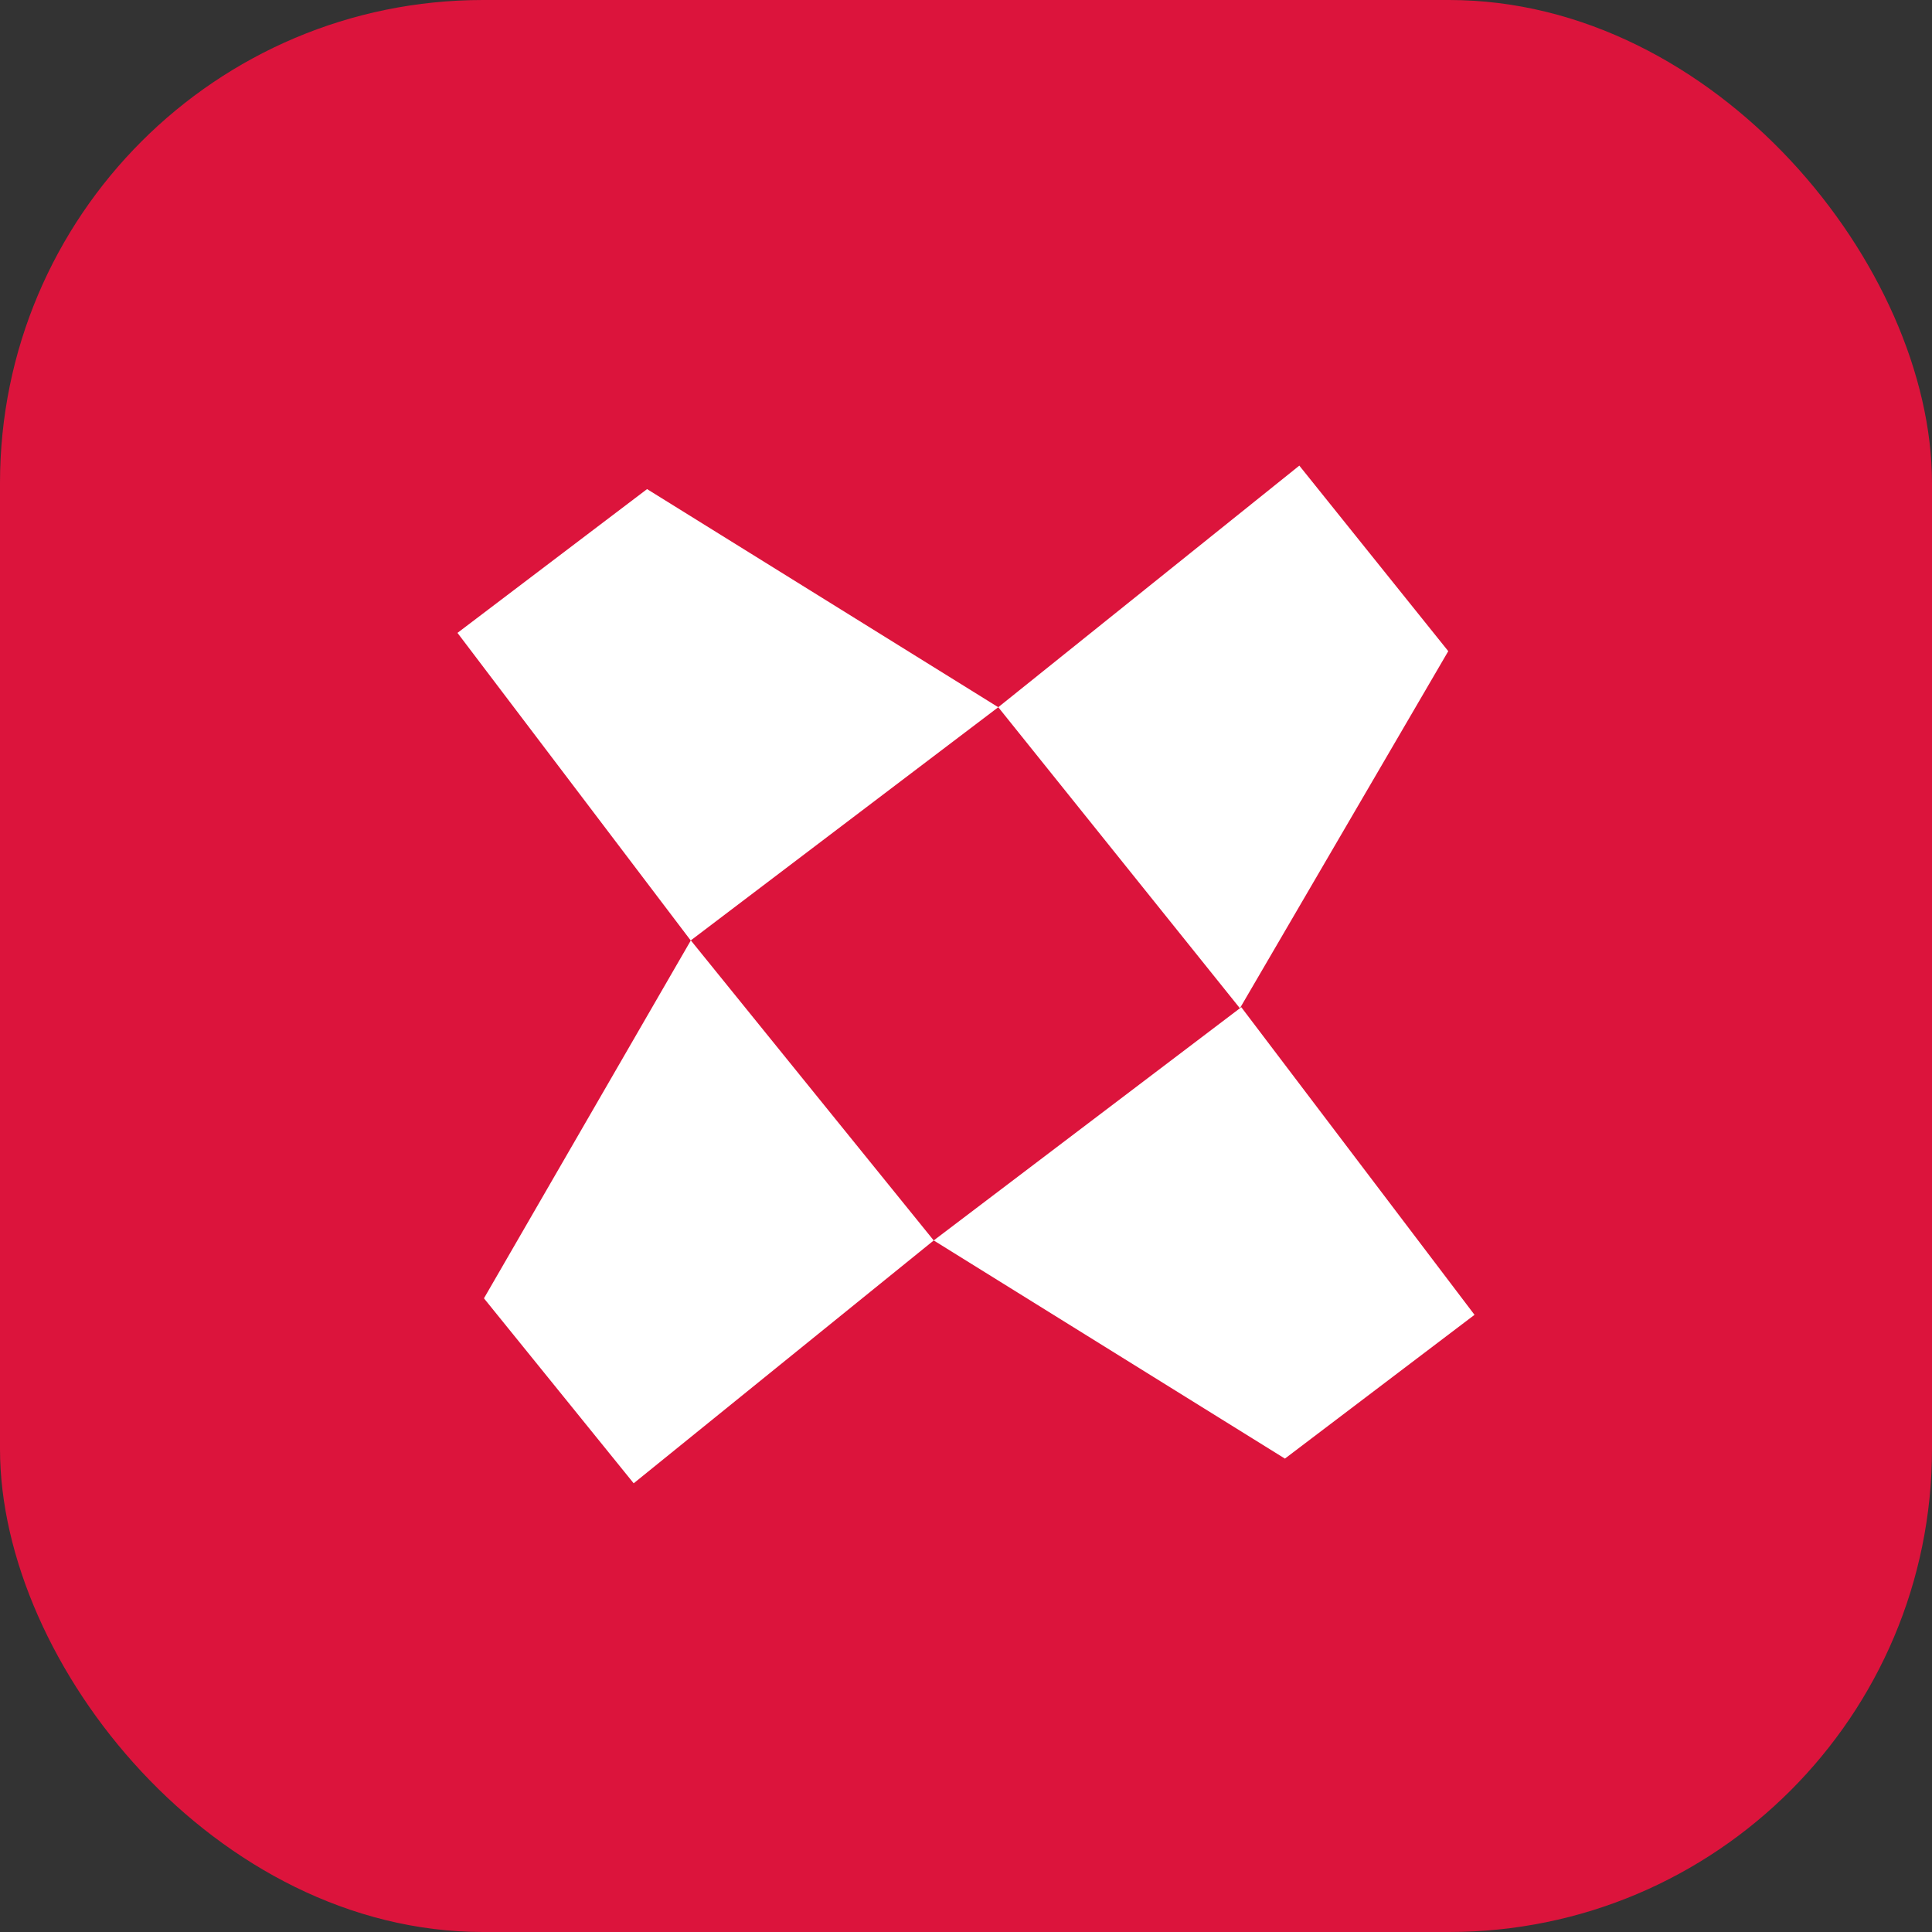 <svg width="100" height="100" viewBox="0 0 100 100" fill="none" xmlns="http://www.w3.org/2000/svg">
<rect x="0" y="0" width="100" height="100" fill="#333333" stroke="none"/>
<rect width="100" height="100" rx="25" fill="#DC143C"/>
<path d="M64.249 52.133L76.321 68.055L66.507 75.497L48.329 64.205L64.249 52.133Z" fill="white"/>
<path d="M35.751 48.678L23.679 32.758L33.492 25.316L51.67 36.606L35.751 48.678Z" fill="white"/>
<path d="M48.329 64.206L32.799 76.775L25.049 67.201L35.758 48.675L48.329 64.206Z" fill="white"/>
<path d="M51.67 36.605L67.253 24.101L74.962 33.704L64.177 52.187L51.67 36.605Z" fill="white"/>
</svg>
